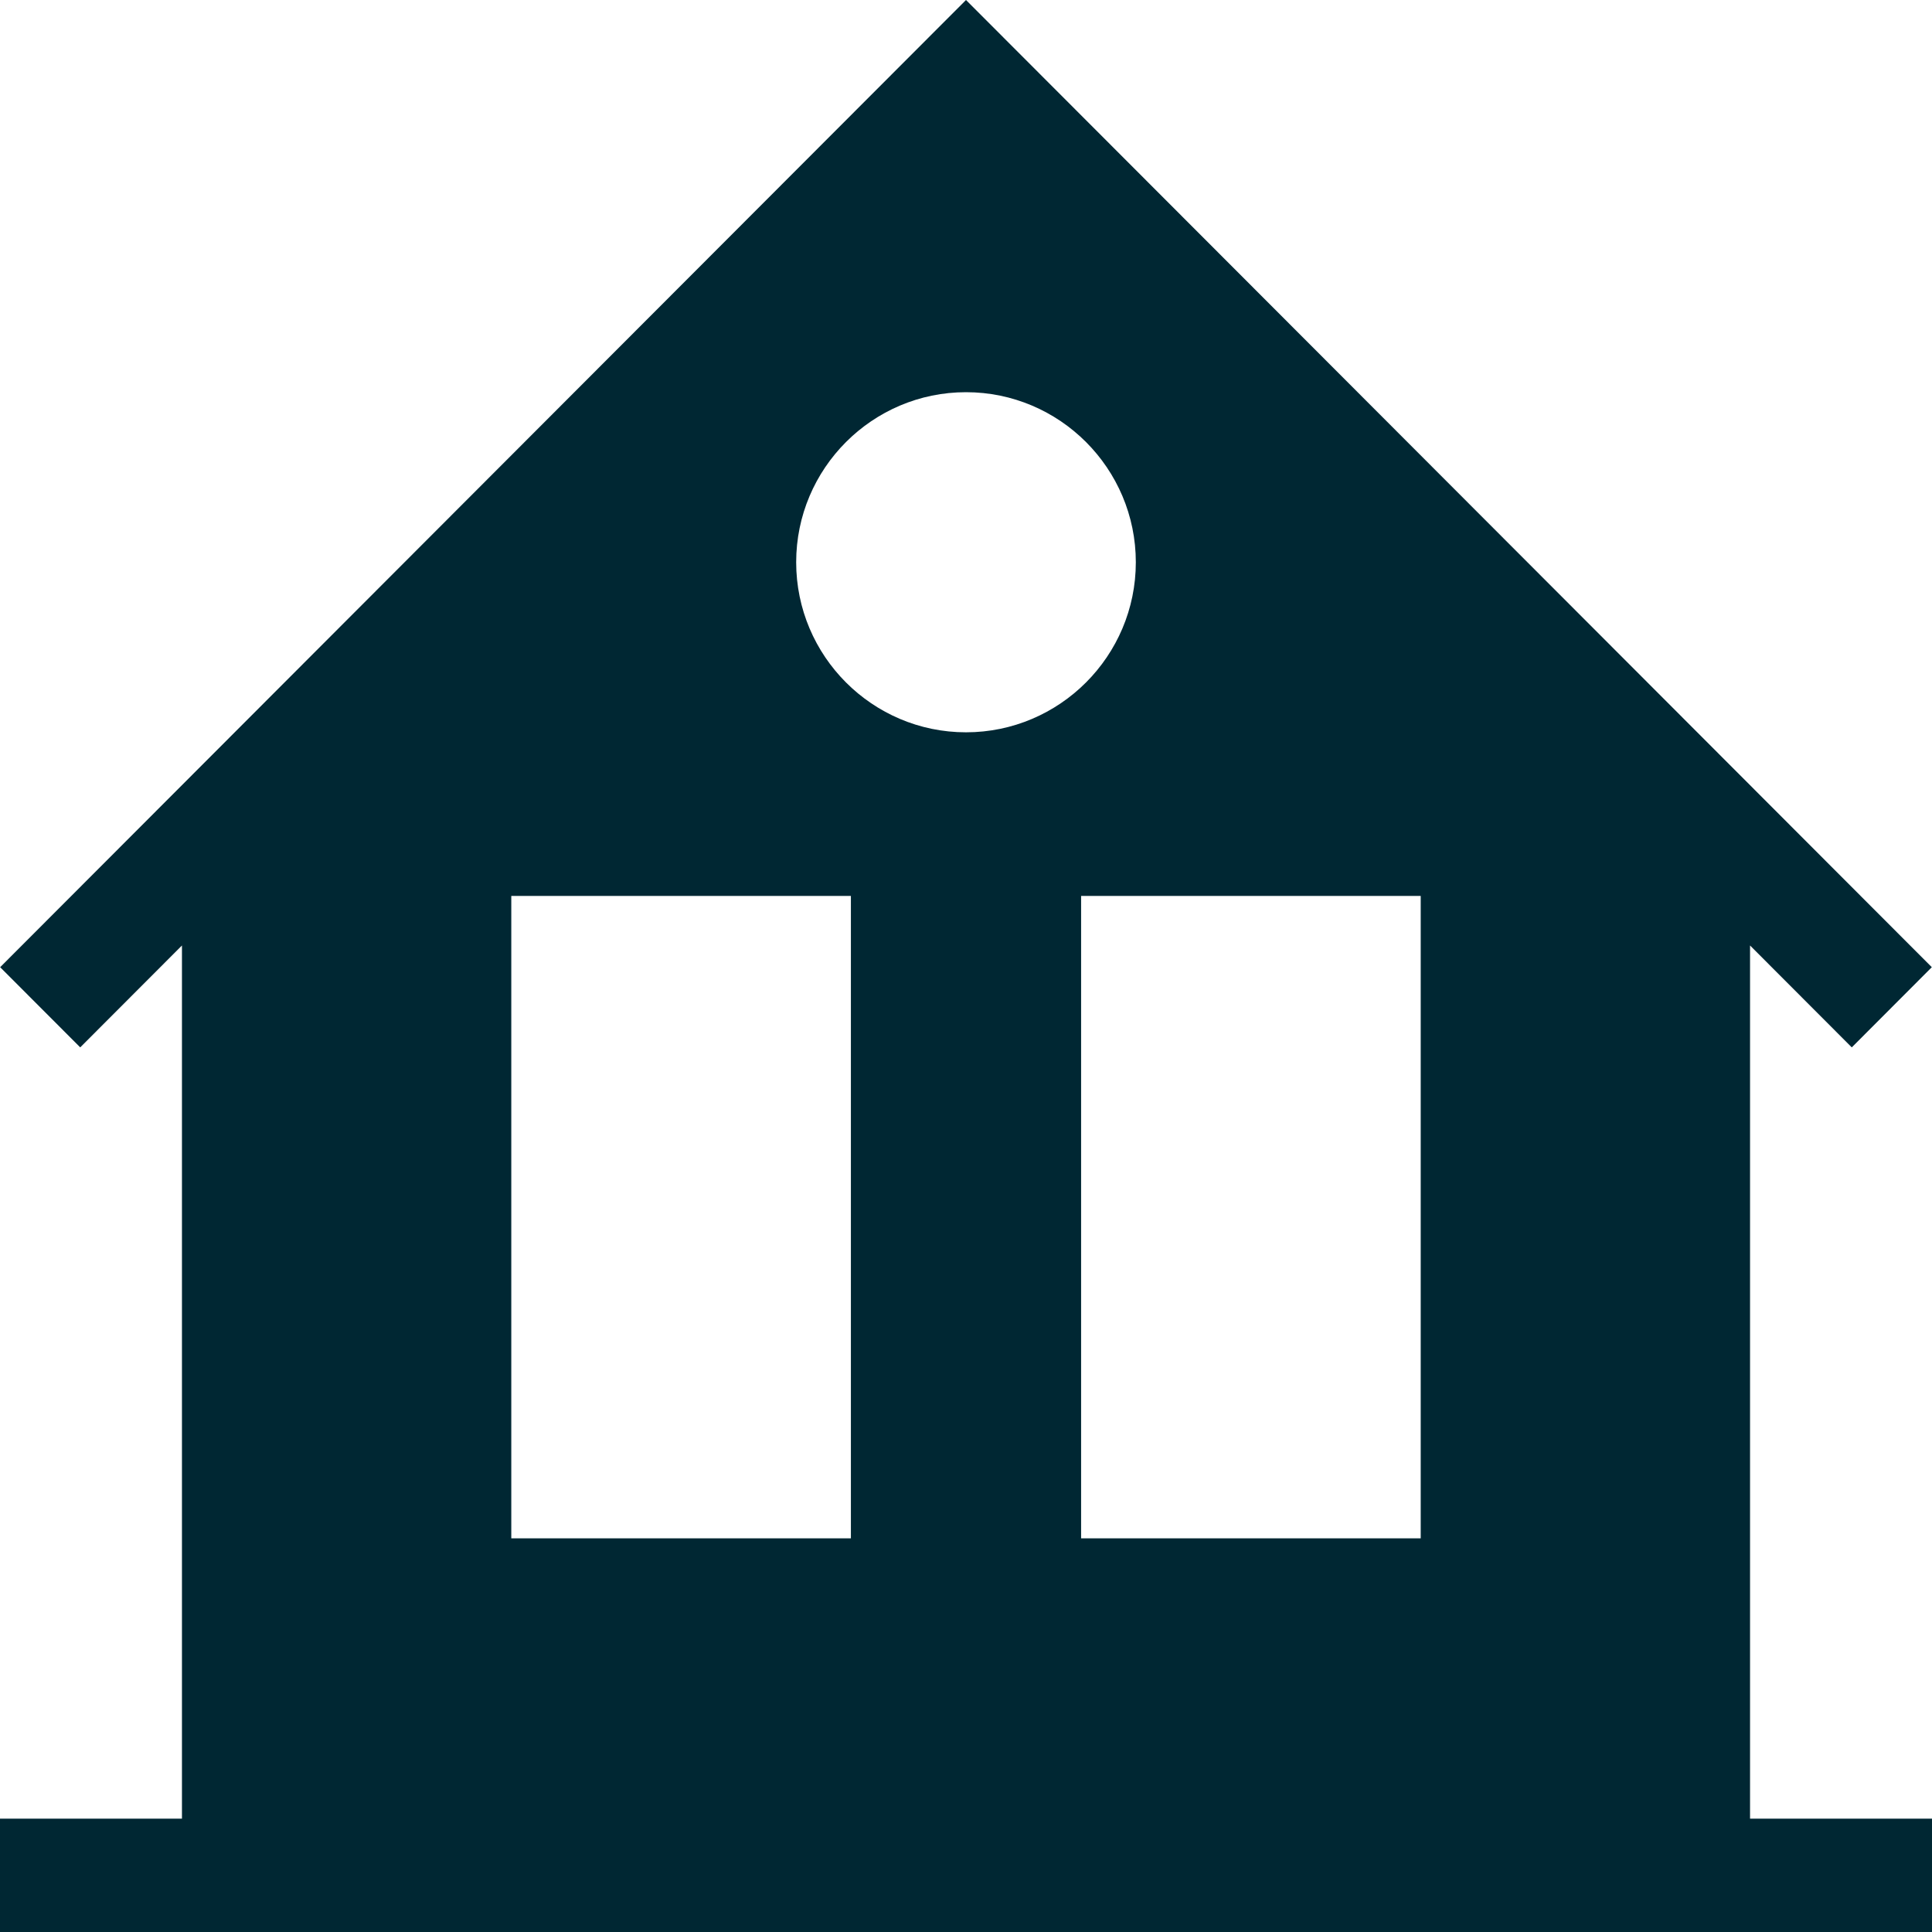 <svg width="50" height="50" viewBox="0 0 50 50" fill="none" xmlns="http://www.w3.org/2000/svg">
<path d="M45.291 47.066V24.469L47.924 27.106L49.995 25.031L25 0L0.004 25.031L2.076 27.106L4.709 24.469V47.066H0V50H50V47.066H45.291ZM36.768 39.812H27.979V23.187H36.768V39.812ZM25 10.15C27.423 10.15 29.395 12.124 29.395 14.551C29.395 16.978 27.423 18.952 25 18.952C22.577 18.952 20.605 16.978 20.605 14.551C20.605 12.124 22.577 10.15 25 10.15ZM13.232 23.187H22.021V39.812H13.232V23.187Z" fill="#002733" />
</svg>
